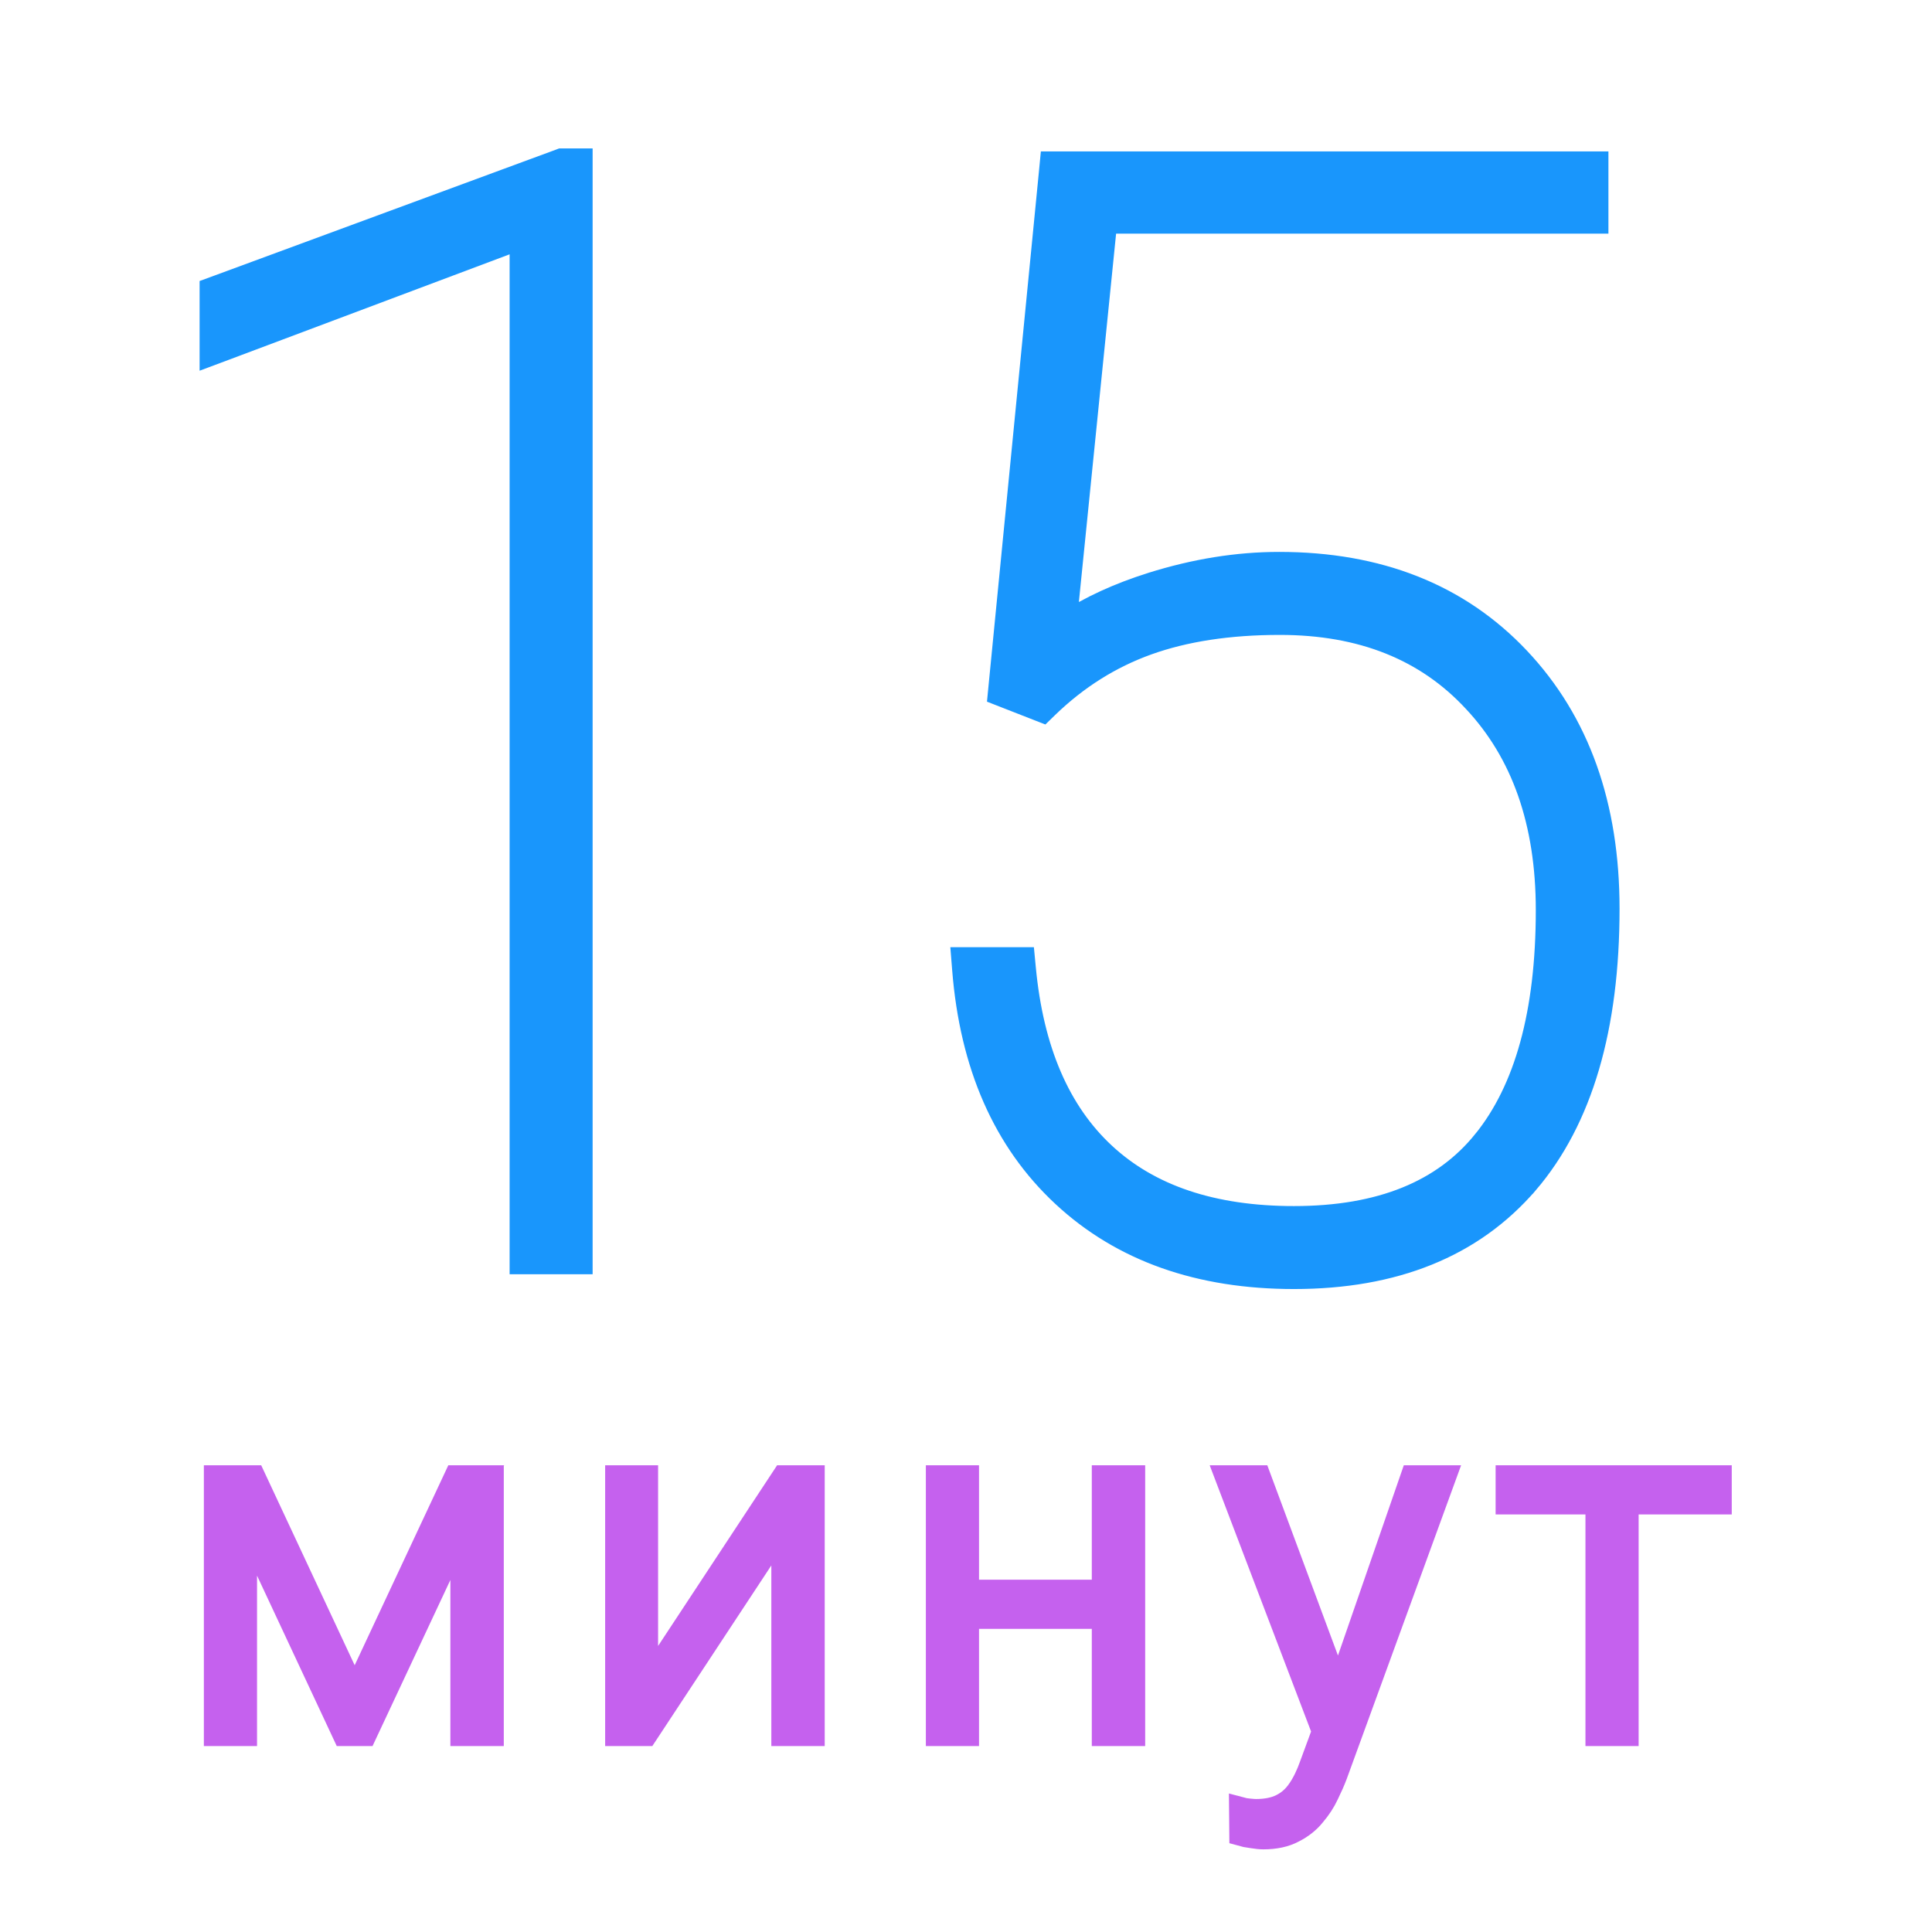 <svg width="54" height="54" viewBox="0 0 54 54" fill="none" xmlns="http://www.w3.org/2000/svg">
<path d="M15.964 35.315H16.264V35.015V4.749V4.449H15.964H15.736H15.682L15.632 4.468L6.075 7.992L5.879 8.064V8.273V9.496V9.929L6.285 9.777L14.544 6.675V35.015V35.315H14.844H15.964ZM27.929 19.189L27.907 19.415L28.119 19.498L28.968 19.83L29.148 19.9L29.286 19.766C30.114 18.965 31.045 18.38 32.081 18.008C33.119 17.636 34.348 17.446 35.773 17.446C38.067 17.446 39.862 18.173 41.192 19.609L41.193 19.61C42.54 21.049 43.226 22.981 43.226 25.438C43.226 28.318 42.625 30.451 41.469 31.883L41.468 31.883C40.339 33.285 38.593 34.01 36.167 34.01C33.885 34.01 32.134 33.41 30.878 32.245C29.62 31.079 28.867 29.36 28.651 27.047L28.625 26.775H28.352H27.212H26.887L26.913 27.099C27.125 29.77 28.047 31.891 29.702 33.431C31.358 34.971 33.522 35.729 36.167 35.729C38.97 35.729 41.162 34.856 42.696 33.075L42.697 33.075C44.226 31.287 44.967 28.711 44.967 25.396C44.967 22.516 44.139 20.171 42.459 18.391C40.777 16.608 38.53 15.726 35.753 15.726C34.586 15.726 33.395 15.918 32.18 16.3L32.179 16.3C31.255 16.593 30.459 16.957 29.796 17.394L30.924 6.231H44.356H44.656V5.931V4.832V4.532H44.356H29.637H29.365L29.339 4.803L27.929 19.189Z" fill="#1996FC" stroke="#1996FC" stroke-width="0.6"/>
<path d="M9.913 47.37L12.753 41.305H13.54L10.19 48.453H9.635L6.292 41.305H7.078L9.913 47.37ZM6.834 41.305V48.453H6.048V41.305H6.834ZM12.938 48.453V41.305H13.731V48.453H12.938Z" fill="#C561EE"/>
<path d="M18.044 47.172L21.909 41.305H22.701V48.453H21.909V42.587L18.044 48.453H17.264V41.305H18.044V47.172Z" fill="#C561EE"/>
<path d="M31.051 44.503V45.177H26.809V44.503H31.051ZM27.014 41.305V48.453H26.228V41.305H27.014ZM31.658 41.305V48.453H30.866V41.305H31.658Z" fill="#C561EE"/>
<path d="M37.259 47.74L39.486 41.305H40.338L37.312 49.603C37.251 49.766 37.171 49.946 37.074 50.145C36.982 50.343 36.858 50.532 36.704 50.713C36.555 50.898 36.365 51.047 36.136 51.162C35.912 51.281 35.636 51.34 35.31 51.34C35.227 51.34 35.119 51.329 34.987 51.307C34.859 51.29 34.767 51.272 34.709 51.255L34.703 50.587C34.751 50.6 34.822 50.611 34.914 50.62C35.007 50.629 35.07 50.633 35.106 50.633C35.392 50.633 35.632 50.585 35.826 50.488C36.024 50.391 36.189 50.246 36.321 50.052C36.453 49.863 36.57 49.625 36.671 49.339L37.259 47.74ZM35.178 41.305L37.458 47.443L37.669 48.268L37.094 48.592L34.319 41.305H35.178Z" fill="#C561EE"/>
<path d="M45.45 41.305V48.453H44.664V41.305H45.45ZM48.053 41.305V41.979H42.153V41.305H48.053Z" fill="#C561EE"/>
<path d="M9.913 47.37L12.753 41.305H13.54L10.19 48.453H9.635L6.292 41.305H7.078L9.913 47.37ZM6.834 41.305V48.453H6.048V41.305H6.834ZM12.938 48.453V41.305H13.731V48.453H12.938Z" stroke="#C561EE" stroke-width="0.7"/>
<path d="M18.044 47.172L21.909 41.305H22.701V48.453H21.909V42.587L18.044 48.453H17.264V41.305H18.044V47.172Z" stroke="#C561EE" stroke-width="0.7"/>
<path d="M31.051 44.503V45.177H26.809V44.503H31.051ZM27.014 41.305V48.453H26.228V41.305H27.014ZM31.658 41.305V48.453H30.866V41.305H31.658Z" stroke="#C561EE" stroke-width="0.7"/>
<path d="M37.259 47.74L39.486 41.305H40.338L37.312 49.603C37.251 49.766 37.171 49.946 37.074 50.145C36.982 50.343 36.858 50.532 36.704 50.713C36.555 50.898 36.365 51.047 36.136 51.162C35.912 51.281 35.636 51.34 35.31 51.34C35.227 51.34 35.119 51.329 34.987 51.307C34.859 51.29 34.767 51.272 34.709 51.255L34.703 50.587C34.751 50.6 34.822 50.611 34.914 50.62C35.007 50.629 35.07 50.633 35.106 50.633C35.392 50.633 35.632 50.585 35.826 50.488C36.024 50.391 36.189 50.246 36.321 50.052C36.453 49.863 36.57 49.625 36.671 49.339L37.259 47.74ZM35.178 41.305L37.458 47.443L37.669 48.268L37.094 48.592L34.319 41.305H35.178Z" stroke="#C561EE" stroke-width="0.7"/>
<path d="M45.45 41.305V48.453H44.664V41.305H45.45ZM48.053 41.305V41.979H42.153V41.305H48.053Z" stroke="#C561EE" stroke-width="0.7"/>
</svg>
